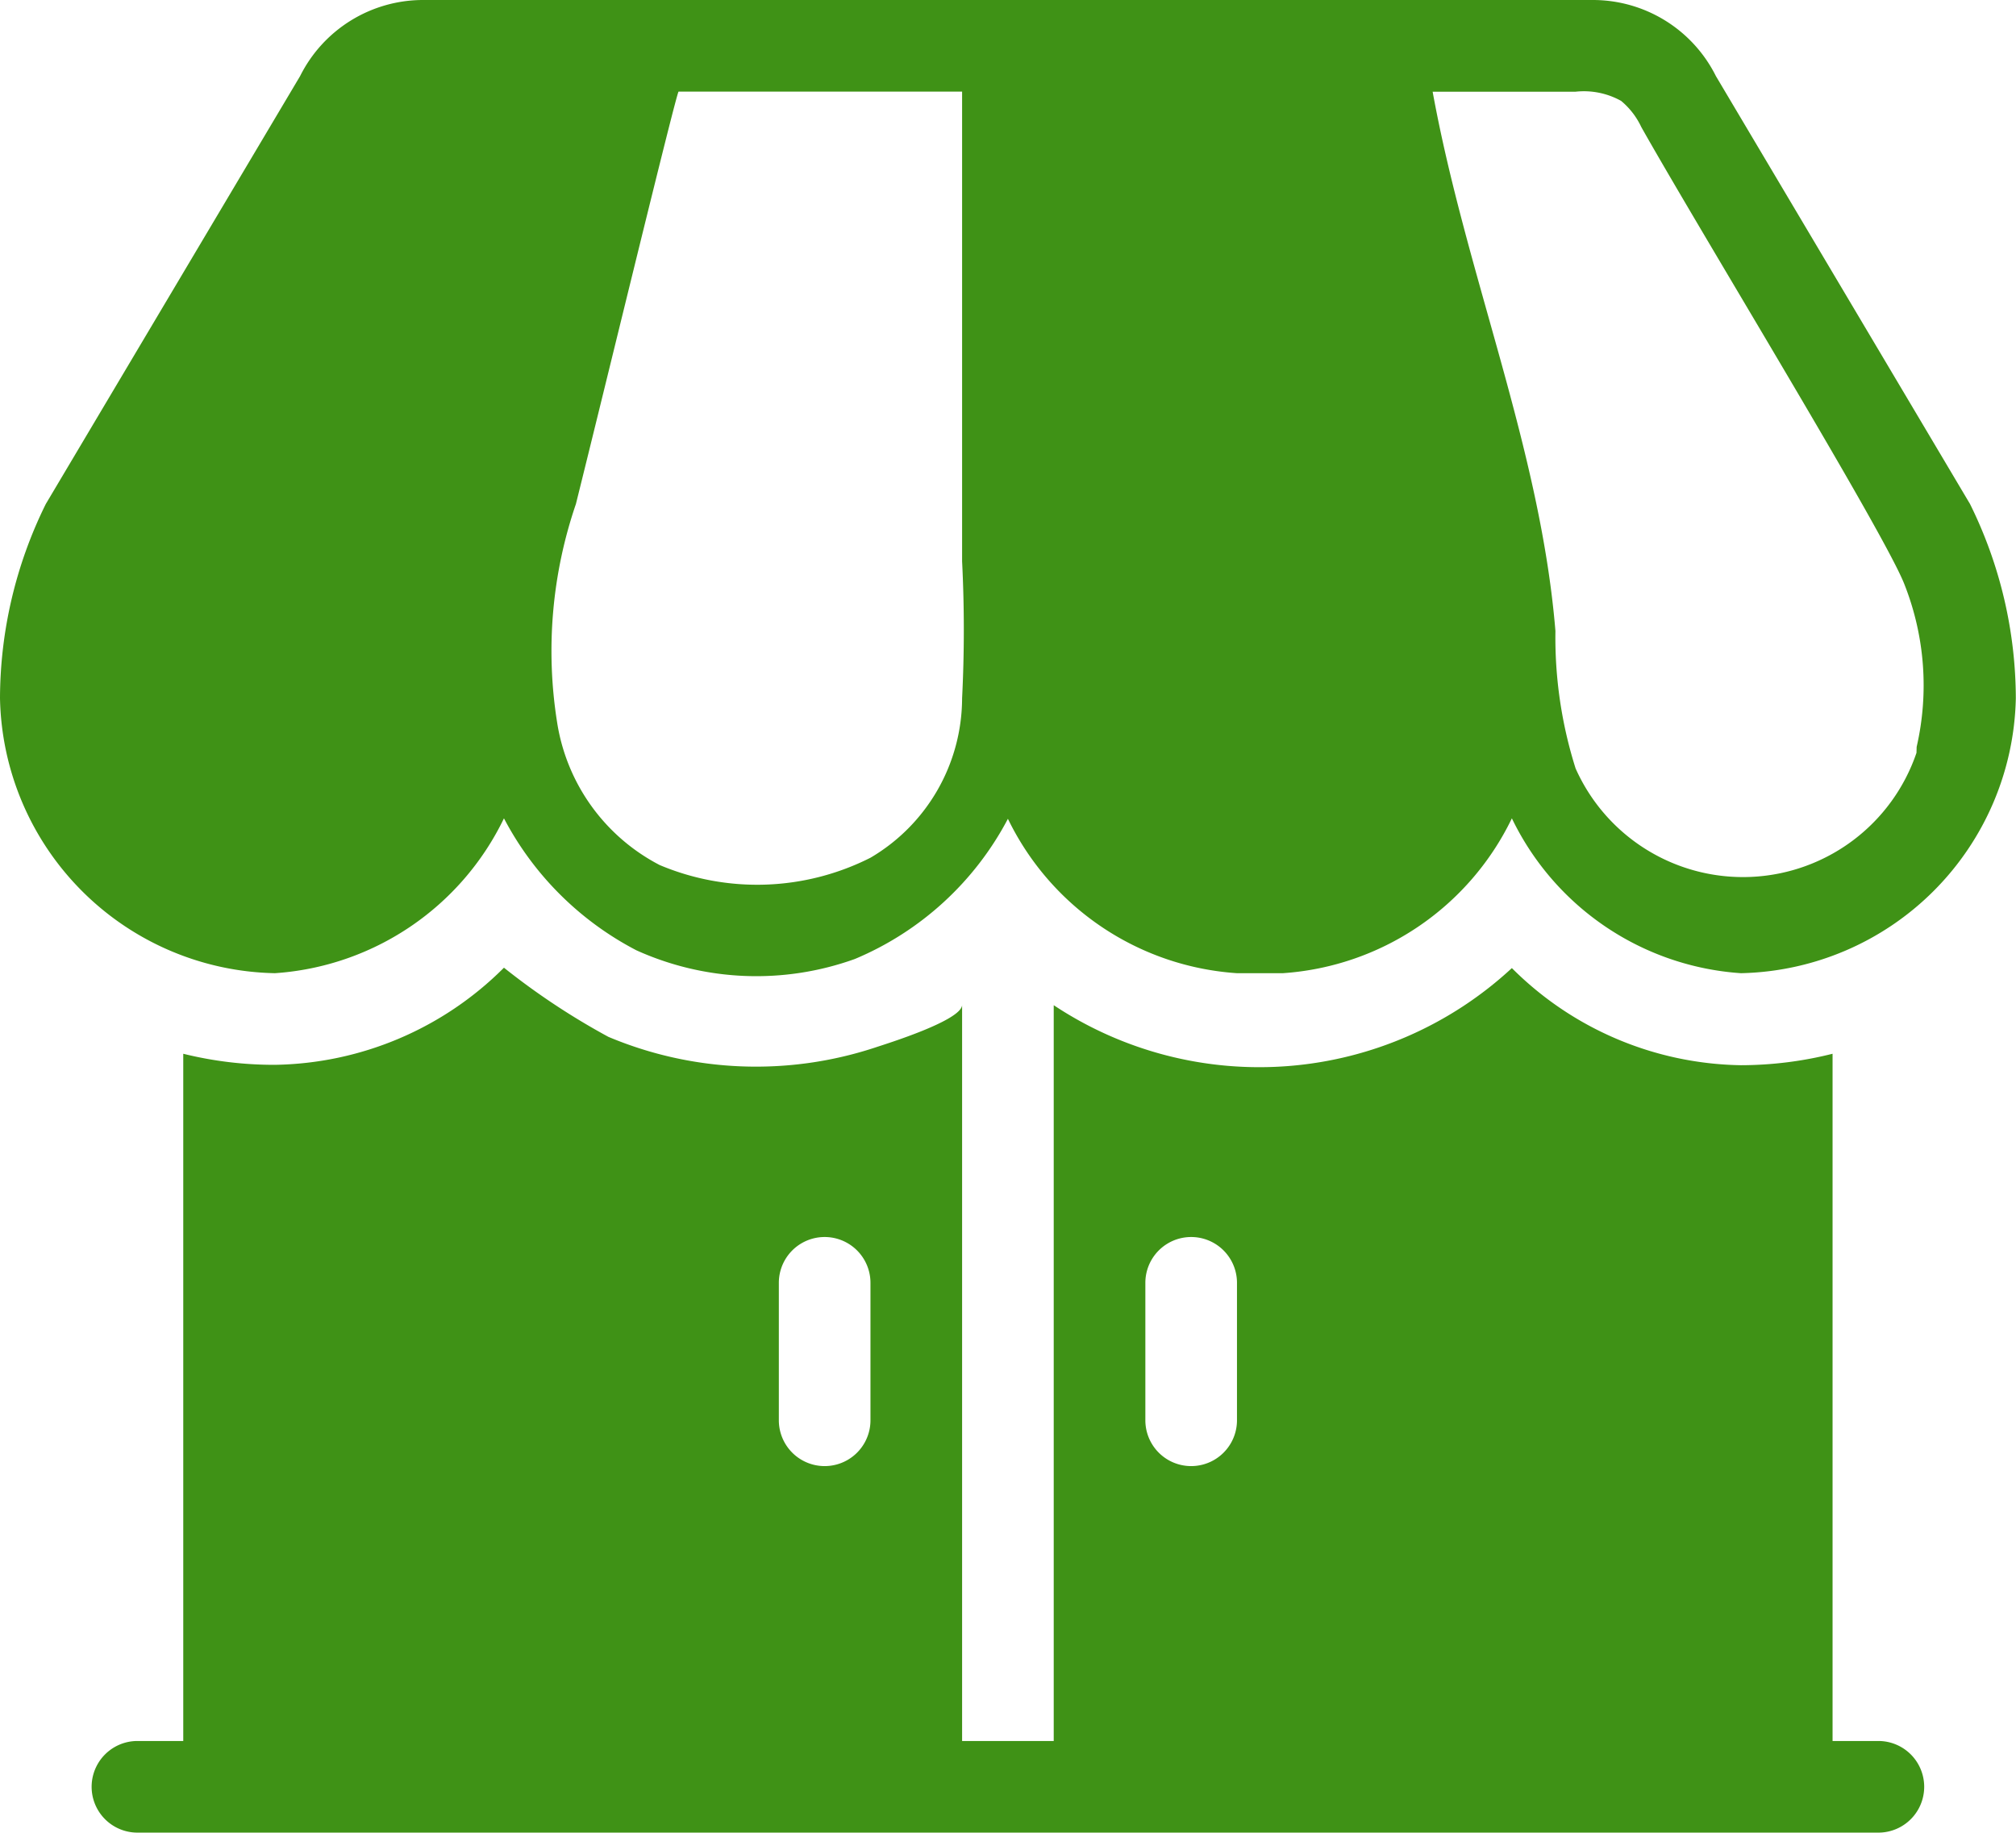 <svg xmlns="http://www.w3.org/2000/svg" width="57.205" height="52.004" viewBox="0 0 57.205 52.004"><path id="ico_03" d="M55.3,53.4H54V33.9a10.713,10.713,0,0,1-2.6.325,9.387,9.387,0,0,1-6.5-2.756,10.544,10.544,0,0,1-13,1.053V53.4H29.3V32.511c0,.442-2.145,1.105-2.457,1.209a10.8,10.8,0,0,1-7.58-.3A20.191,20.191,0,0,1,16.3,31.458a9.387,9.387,0,0,1-6.5,2.756A10.713,10.713,0,0,1,7.2,33.9V53.4H5.9a1.3,1.3,0,0,0,0,2.6H55.3a1.3,1.3,0,1,0,0-2.6ZM26.7,44.3a1.3,1.3,0,1,1-2.6,0V40.4a1.3,1.3,0,0,1,2.6,0Zm10.4,0a1.3,1.3,0,1,1-2.6,0V40.4a1.3,1.3,0,0,1,2.6,0Zm20.8-26L50.689,6.158A3.9,3.9,0,0,0,47.2,4H14a3.9,3.9,0,0,0-3.484,2.158L3.3,18.3A12.494,12.494,0,0,0,2,23.814a7.957,7.957,0,0,0,7.8,7.8,7.8,7.8,0,0,0,6.5-4.394,8.854,8.854,0,0,0,3.757,3.744,8.256,8.256,0,0,0,6.2.247A8.711,8.711,0,0,0,30.6,27.233a7.8,7.8,0,0,0,6.5,4.381h1.3a7.8,7.8,0,0,0,6.5-4.394,7.8,7.8,0,0,0,6.5,4.394,7.97,7.97,0,0,0,7.8-7.8A12.494,12.494,0,0,0,57.9,18.3ZM29.3,23.814a5.265,5.265,0,0,1-2.6,4.524,7.125,7.125,0,0,1-5.98.208A5.512,5.512,0,0,1,17.809,24.5a12.884,12.884,0,0,1,.533-6.2C19.2,14.856,21.2,6.6,21.255,6.6H29.3V19.926a38.834,38.834,0,0,1,0,3.887Zm27.081,1.547a5.2,5.2,0,0,1-9.673.442,12.325,12.325,0,0,1-.572-3.9c-.429-5.187-2.535-10.1-3.484-15.3H46.7a2.171,2.171,0,0,1,1.3.26,2.145,2.145,0,0,1,.572.741c1.7,3.016,6.943,11.584,7.476,13a7.8,7.8,0,0,1,.338,4.589Z" transform="translate(-2 -4)" fill="#3f9216"></path></svg>